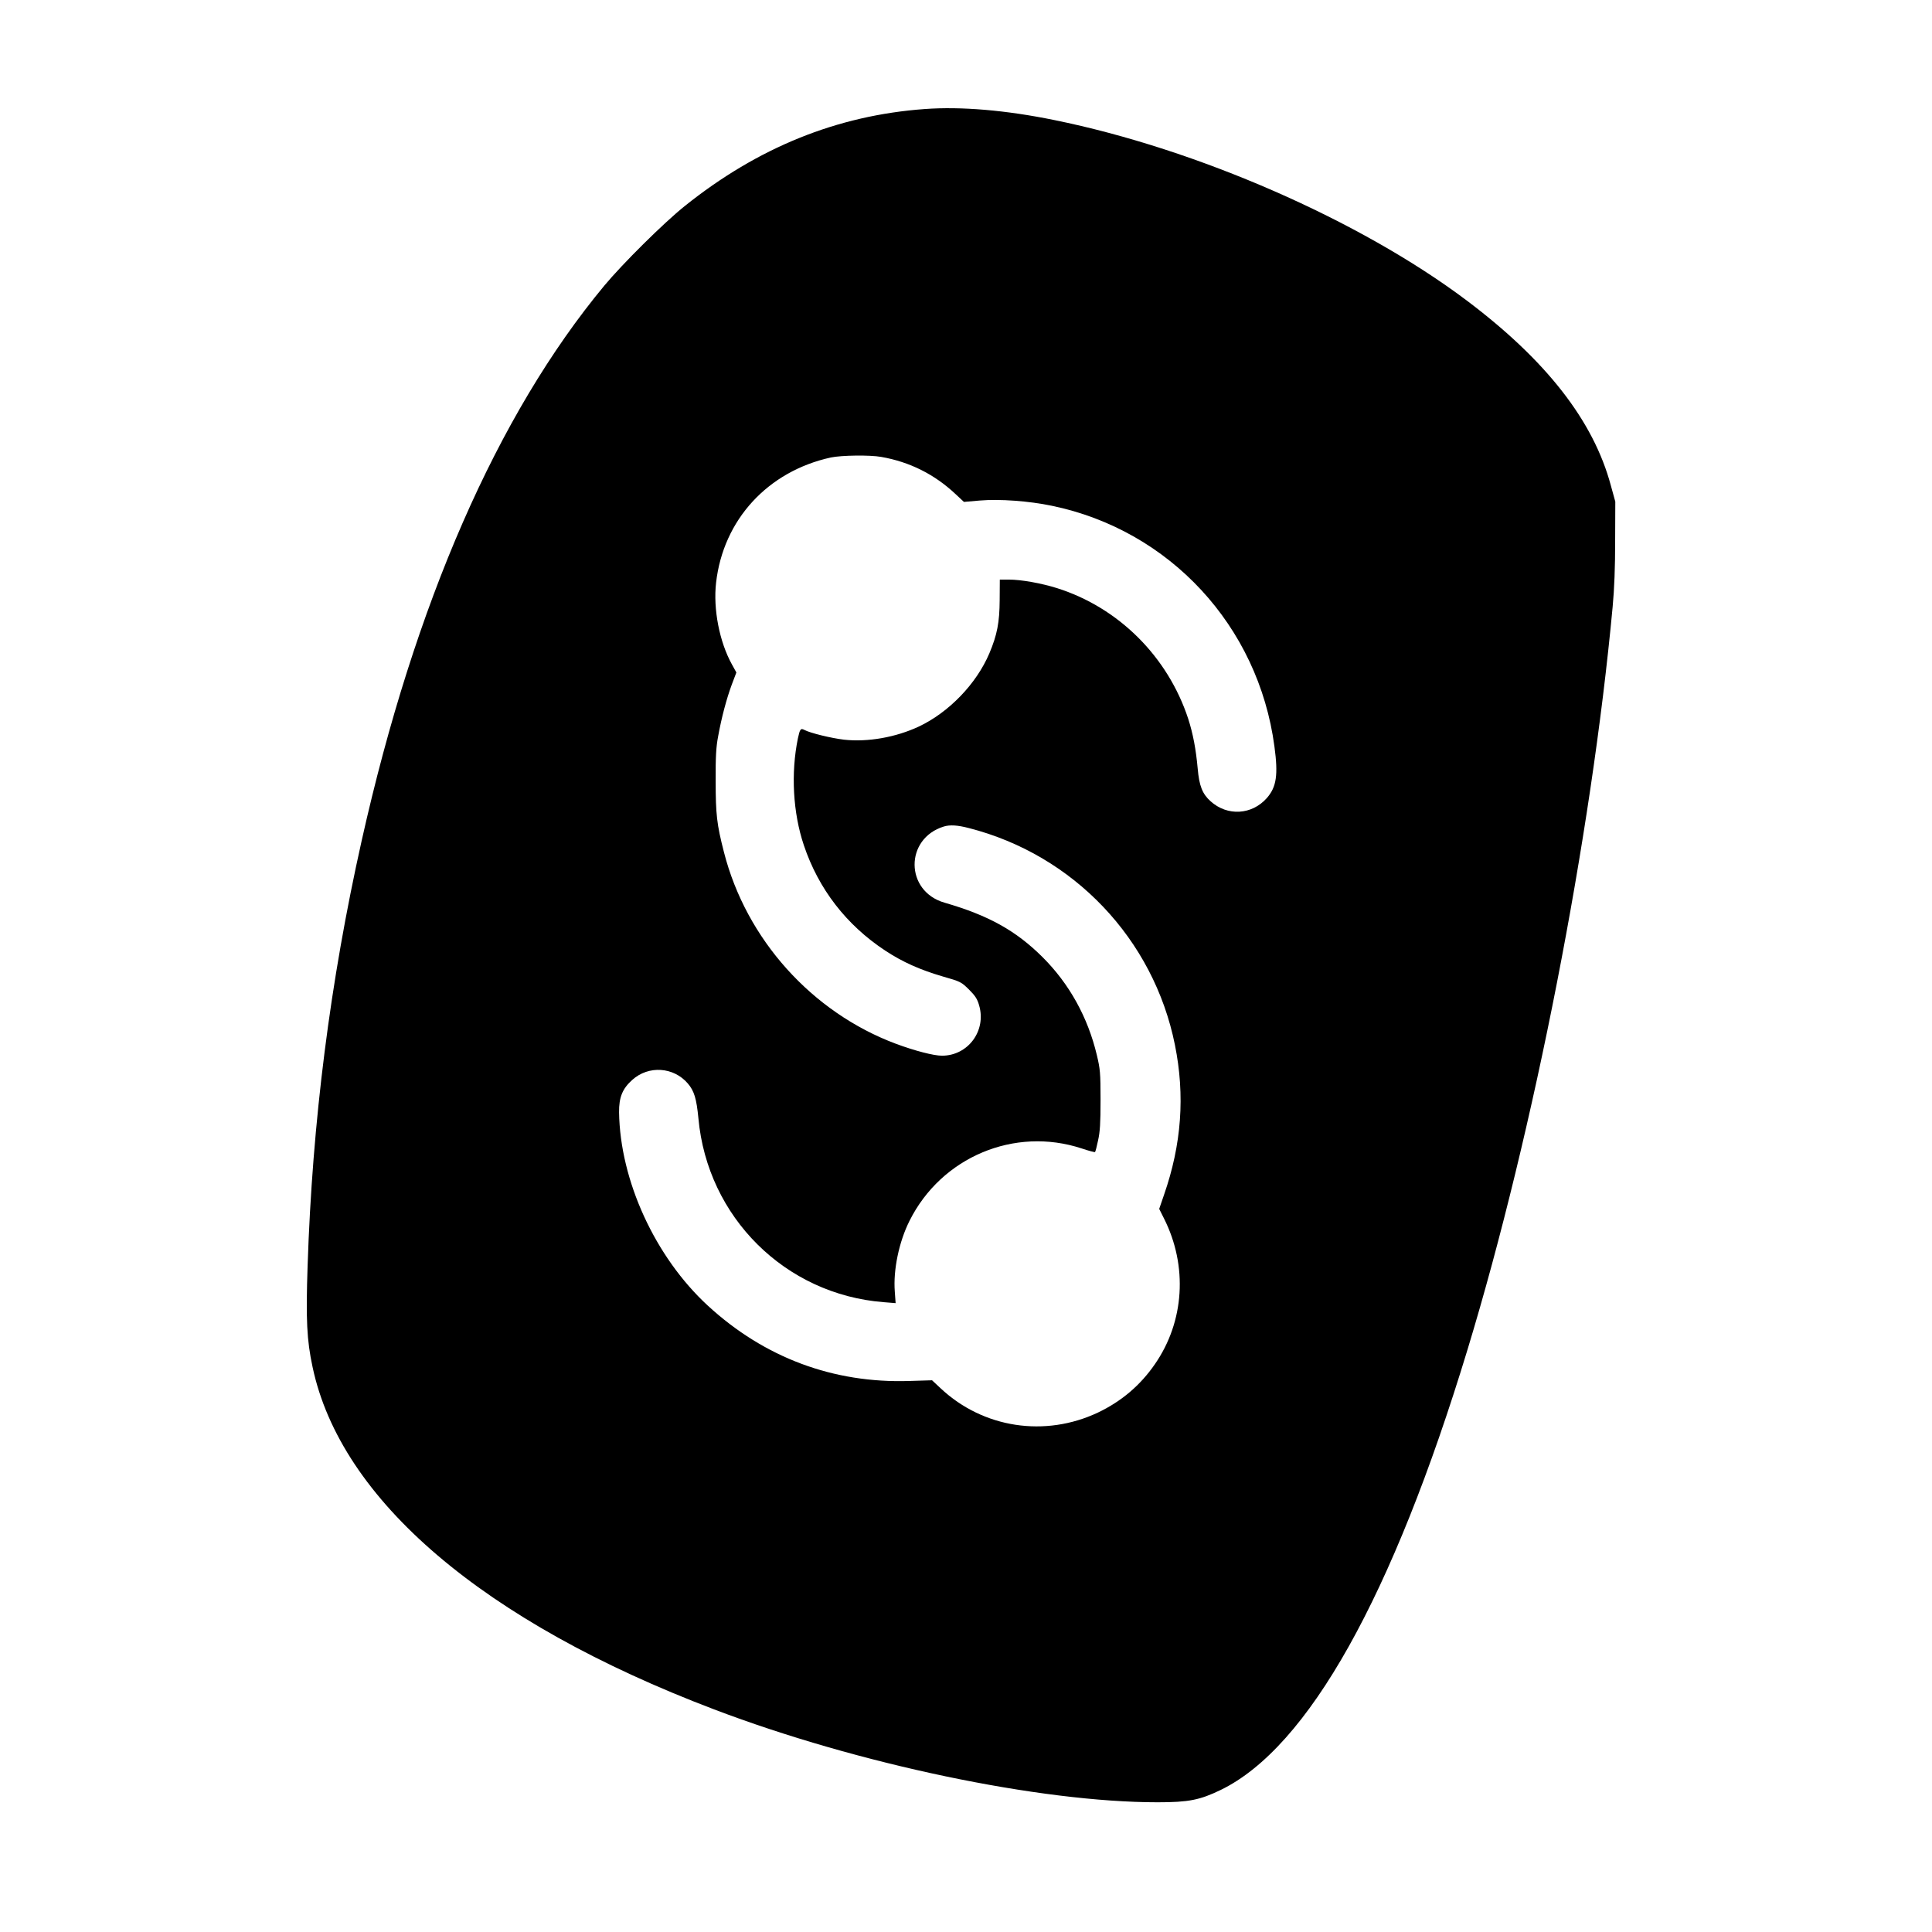 <svg version="1" xmlns="http://www.w3.org/2000/svg" width="1866.667" height="1866.667" viewBox="0 0 1400 1400"><path d="M670.2 79c-63.5 4.6-120.9 27.8-174 70.3-15.1 12.1-45 41.7-58.3 57.7-77.5 93.4-137.4 230.4-175.8 402.1-22.9 102.3-35.8 204-39.2 308.3-1.3 38.9-.6 53.7 3.6 73.2 20.4 96.4 123.8 184.6 291 248.1 104.4 39.7 236.2 67.3 321.3 67.3 22.6 0 30.6-1.6 45.9-9 63.2-30.8 124.4-140.1 178.8-319.3 48-158 89.6-371 105.1-538.2 1.2-12.8 1.8-28.2 1.8-47.5l.1-28.5-3.2-11.6c-12.6-47-46.9-90.9-104.8-134.4C985.4 159.6 867.4 108 764 87c-35.2-7.2-67.6-9.9-93.8-8zm-31.6 252.1c20.6 3.6 38.6 12.6 53.9 27l6 5.6 11.5-1c14.3-1.2 35.5.3 52.2 3.8 85.5 17.7 149.7 87.2 161.3 174.4 2.8 20.7 1.5 29.4-5.5 37.4-10.9 12.3-28.6 13.3-40.8 2.3-6-5.4-8.2-11.2-9.3-23.6-1.3-14.3-3.4-25.3-6.9-36.2-14.8-45-50.4-80.5-95-94.6-11.5-3.6-26-6.2-34.9-6.2h-6.6l-.1 14.8c-.1 16.2-1.8 25.2-7.5 38.7-9.4 22.1-29.3 42.7-51.1 53-16.7 7.8-37 11.4-54.2 9.5-9.3-1.1-24.5-4.8-28.8-7.1-2.6-1.4-3.2-.5-4.6 6.1-5.2 25.2-3.6 54.1 4.3 77.5 10.6 31.6 30.7 57.7 58.9 76.3 12.6 8.3 25.1 13.9 41.8 18.8 13 3.7 13.4 4 19 9.5 4.5 4.5 6 6.8 7.3 11.4 5.4 18.4-8 36.5-26.9 36.5-6.1 0-19.8-3.6-33.3-8.6-61-22.8-108.6-75.8-124.7-138.9-5.2-20.2-6-27.5-6-51.5-.1-17.6.3-24.7 1.8-32.5 2.5-13.8 6.1-27.2 9.9-37.5l3.3-8.7-3.2-5.8c-9.1-16.4-13.7-40.2-11.5-59.3 5.2-45.6 37.5-80.7 83.2-90.7 7.7-1.6 28.3-1.9 36.5-.4zM701.9 600C778 619.4 836 680.5 851.4 757.2c7.4 36.7 4.8 72.1-7.9 108.6L840 876l3.5 7c17.3 34.4 14.8 74.6-6.6 105.5-10.6 15.4-24.3 27-41.3 35.1-38.4 18.1-83.1 11.3-113.9-17.5l-6.3-5.9-16.4.5c-55.2 1.8-105.1-16.9-146.1-54.6-38.2-35.2-63.6-90.7-64.3-140.1-.1-10.8 2.4-17.1 9.6-23.5 11.8-10.6 29.9-9.4 40.2 2.6 4.7 5.5 6.3 11 7.7 25.3C512.6 882 569 938 640.3 943.6l8.7.7-.6-8.4c-1.2-15.6 3-36 10.7-51.3 23.1-46.2 76.1-68.4 124.7-52.4 5.1 1.7 9.5 2.9 9.7 2.6.3-.2 1.3-4 2.2-8.4 1.4-6.2 1.8-12.5 1.8-29.4 0-19.7-.3-22.4-2.7-32.5-6.5-27.3-19.9-51.6-39.4-71-19.2-19.1-39.1-30.2-71-39.4-28.7-8.3-28.9-46.5-.4-55.2 4.3-1.3 9.9-1 17.9 1.1z"/></svg>